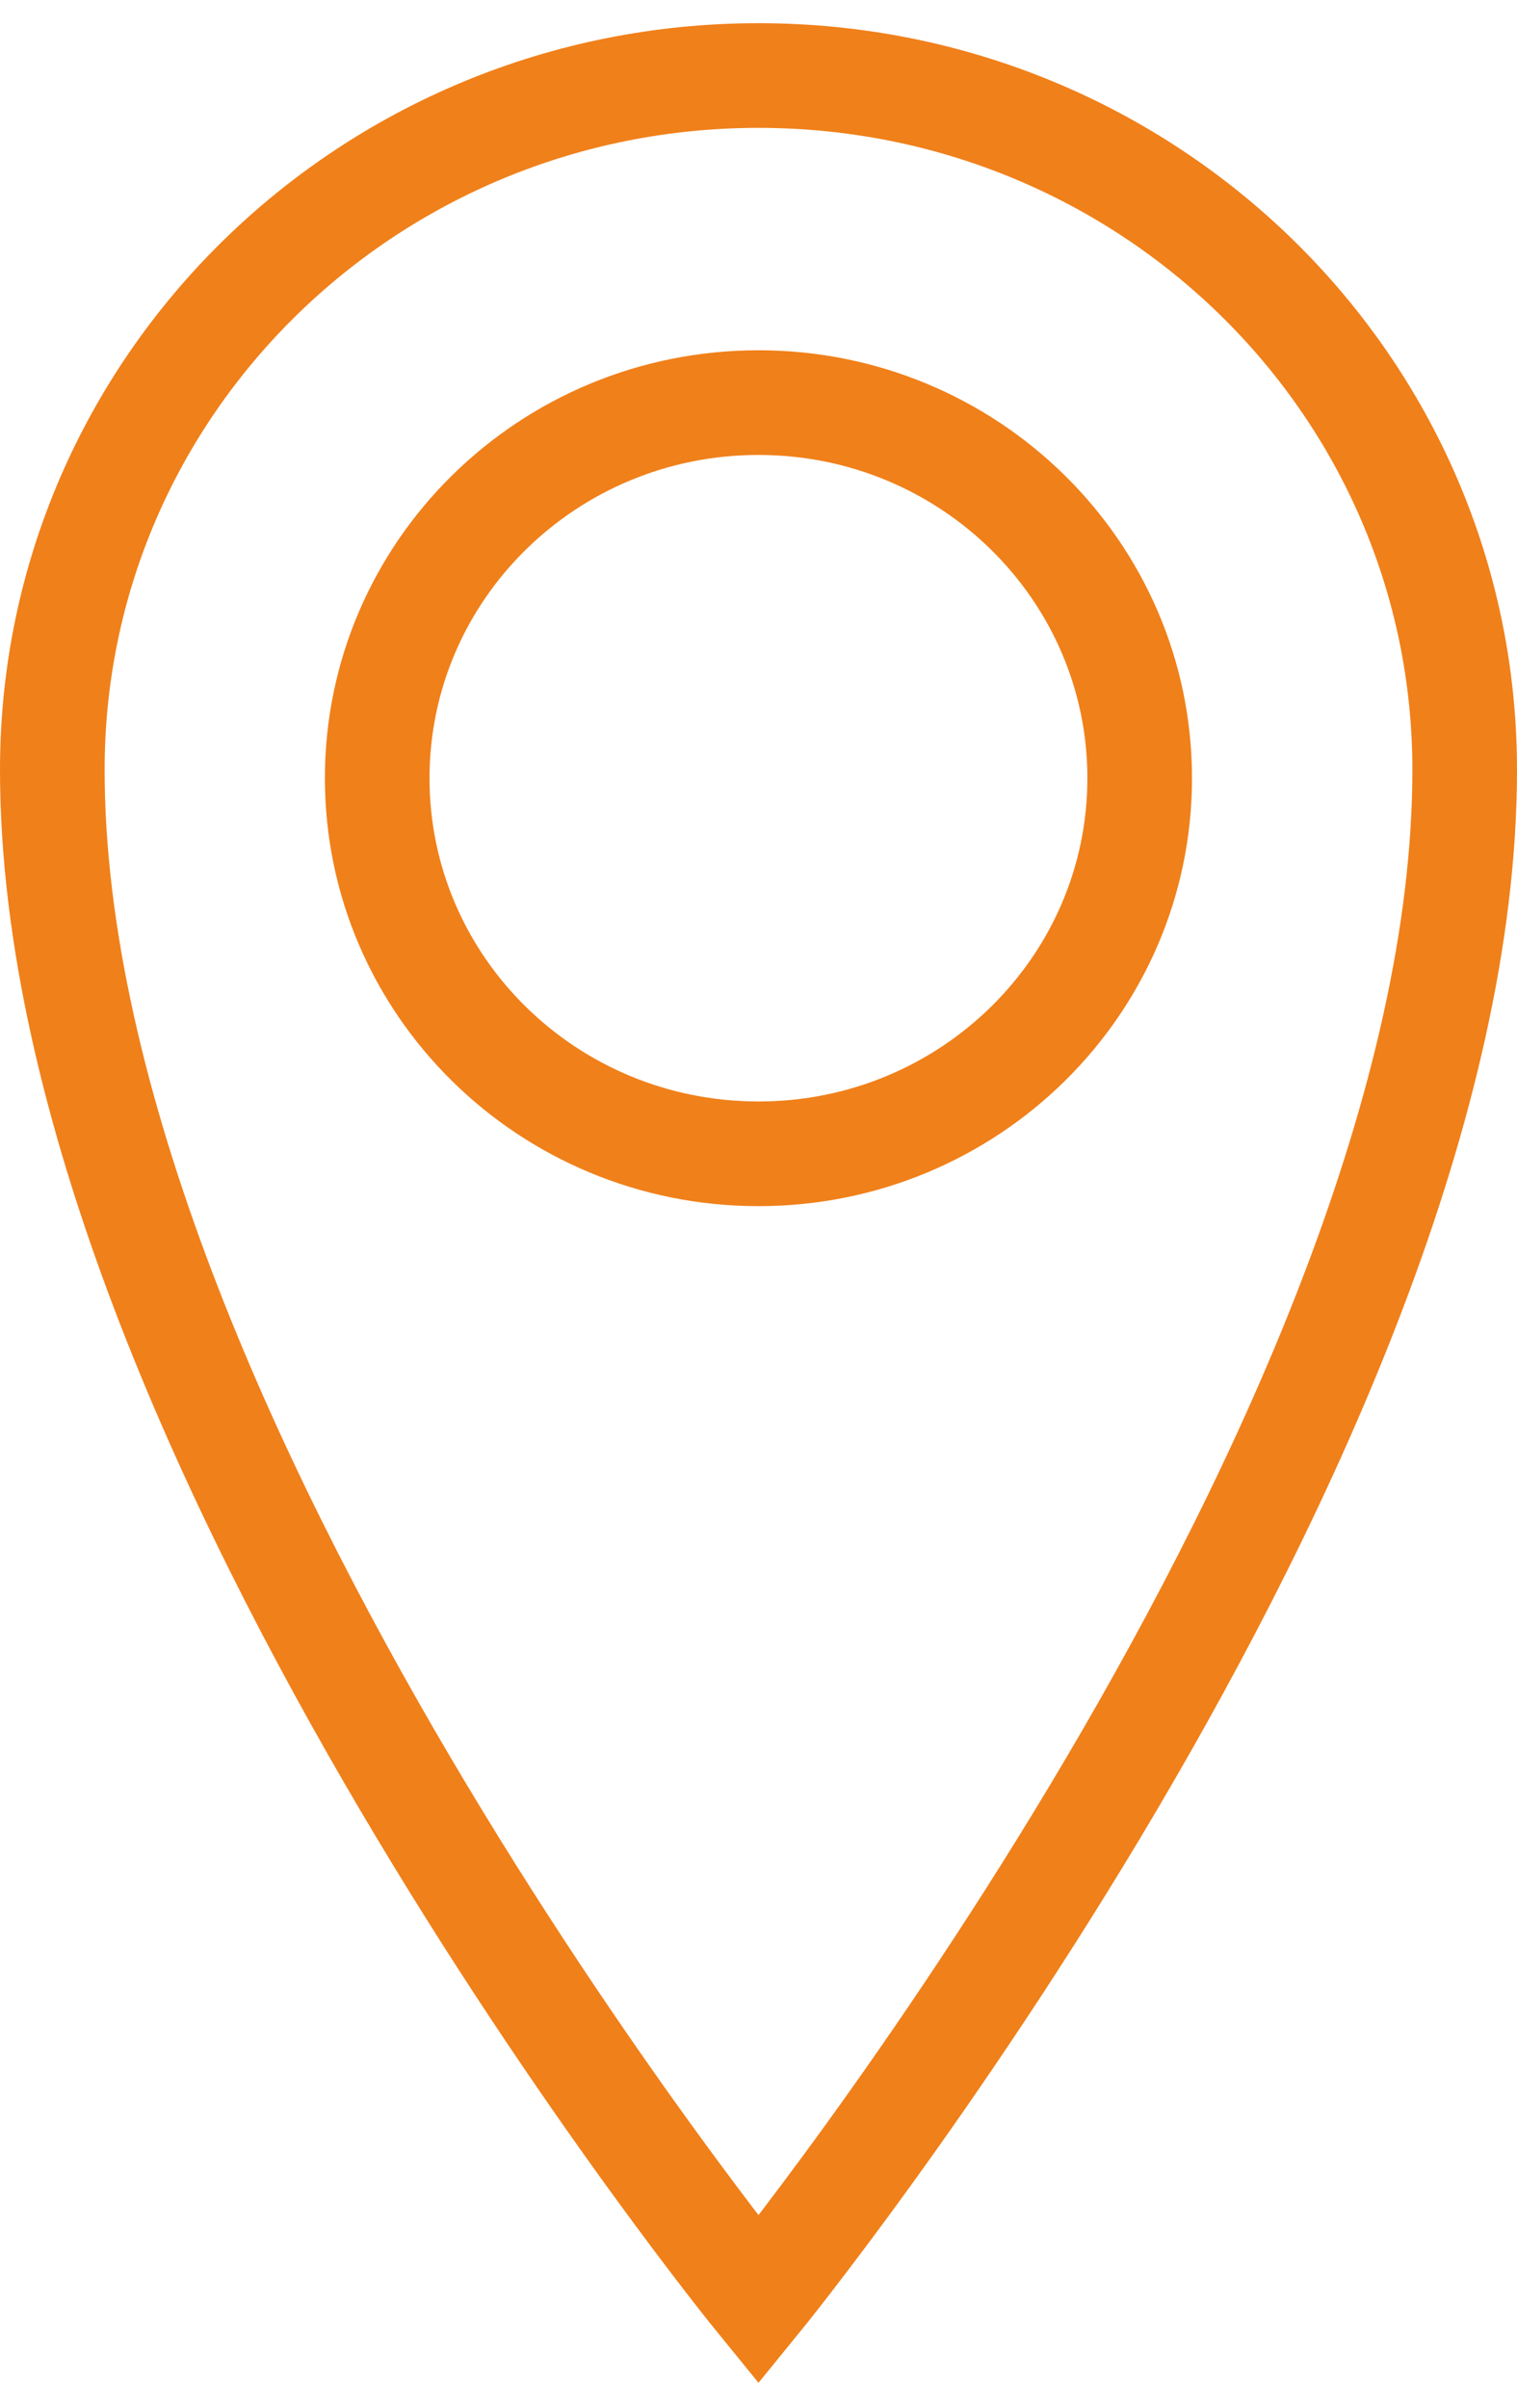 <?xml version="1.0" encoding="UTF-8"?> <svg xmlns="http://www.w3.org/2000/svg" width="29" height="46" viewBox="0 0 29 46" fill="none"><path id="Vector" fill-rule="evenodd" clip-rule="evenodd" d="M14.5 22.044C10.472 22.044 7.211 18.831 7.211 14.868C7.211 10.905 10.472 7.692 14.5 7.692C18.523 7.692 21.787 10.905 21.787 14.868C21.787 18.831 18.523 22.044 14.5 22.044ZM14.5 1.443C7.043 1.443 1 7.368 1 14.706C1 27.394 14.5 43.942 14.5 43.942C14.5 43.942 28 27.391 28 14.706C28 7.371 21.957 1.443 14.5 1.443Z" stroke="#F0801A" stroke-width="2"></path></svg> 